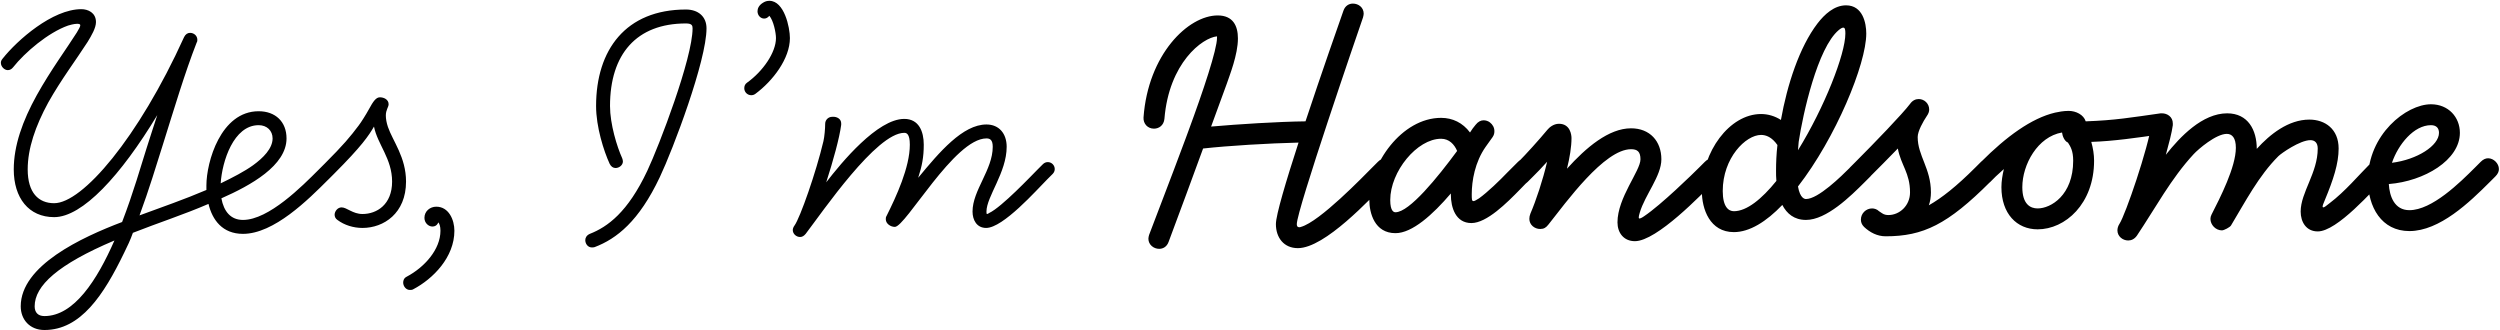 <?xml version="1.0" encoding="UTF-8"?>
<svg xmlns="http://www.w3.org/2000/svg" width="2256" height="298" viewBox="0 0 2256 298" fill="none">
  <path d="M303.201 152.564C303.201 154.136 302.572 155.708 301.315 156.965L296.285 161.995C278.052 180.228 247.244 211.036 219.266 211.036C200.719 211.036 191.602 198.461 188.144 184.001C166.454 193.431 142.248 201.29 119.928 210.093C117.728 216.38 114.898 222.353 112.069 228.011C93.522 266.363 72.774 297.799 40.08 297.799C26.877 297.799 18.704 288.369 18.704 276.423C18.704 239.643 73.717 214.179 110.183 200.347C120.242 174.255 127.473 148.792 132.188 134.017C135.646 123.329 138.79 113.269 141.933 103.838C108.925 158.537 74.346 195.946 48.882 195.946C25.934 195.946 12.416 178.656 12.416 152.879C12.416 131.502 20.275 109.183 33.164 85.92C45.739 63.286 60.828 42.852 69.316 29.335C71.202 26.191 72.459 23.991 72.459 22.733C72.459 21.79 71.202 21.476 69.63 21.476C66.801 21.476 62.4 22.733 61.457 23.047C43.538 29.335 22.476 47.253 11.788 60.771C10.53 62.343 8.958 63.286 7.072 63.286C3.929 63.286 0.785 60.142 0.785 56.684C0.785 55.427 1.099 54.484 2.357 52.912C15.56 36.251 47.31 8.272 73.403 8.272C79.375 8.272 86.606 11.416 86.606 19.904C86.606 25.248 82.519 32.164 79.061 37.822C69.001 53.541 55.17 71.773 43.538 92.521C31.907 113.898 24.991 134.017 24.991 152.879C24.991 173.941 34.736 183.372 48.882 183.372C74.346 183.372 124.643 124.901 166.139 33.421C167.397 30.907 169.283 29.649 171.483 29.649C174.941 29.649 178.085 32.164 178.085 35.936C178.085 36.565 178.085 37.508 177.456 38.451C166.768 65.801 157.337 97.551 146.963 130.559C141.305 148.478 134.389 171.426 125.901 194.374C146.334 186.83 166.454 179.914 186.258 171.426V167.339C186.258 146.277 199.147 100.38 233.413 100.38C248.502 100.38 258.561 109.811 258.561 124.901C258.561 149.421 226.182 167.339 199.776 178.971C201.976 190.917 208.264 198.461 219.266 198.461C242.529 198.461 272.708 167.968 287.483 153.193L292.512 148.163C293.77 146.906 295.342 146.277 296.914 146.277C300.057 146.277 303.201 149.421 303.201 152.564ZM245.987 124.901C245.987 117.985 240.957 112.955 233.413 112.955C210.778 112.955 200.405 145.648 199.147 165.453C210.15 160.109 220.524 154.765 228.383 149.106C237.499 142.505 245.987 134.017 245.987 124.901ZM103.267 217.009C52.026 238.699 31.278 257.875 31.278 276.423C31.278 281.767 34.107 285.225 40.08 285.225C66.801 285.225 87.549 252.846 103.267 217.009ZM366.407 163.881C366.407 192.488 346.288 205.691 327.112 205.691C318.938 205.691 310.765 203.177 304.478 198.461C302.592 197.204 301.963 195.318 301.963 193.746C301.963 190.917 304.478 187.144 308.25 187.144C312.966 187.144 318.31 193.117 327.112 193.117C340.001 193.117 353.833 184.629 353.833 163.881C353.833 143.134 340.629 130.245 337.486 114.212C332.77 122.386 326.483 131.817 301.334 156.965L296.304 161.995C294.733 163.567 293.475 164.196 291.903 164.196C289.074 164.196 285.616 161.052 285.616 157.594C285.616 156.337 286.245 154.765 287.502 153.193L292.532 148.163C310.136 130.559 316.109 123.329 323.654 113.269C325.854 110.44 330.57 102.895 332.77 98.809C336.857 91.264 339.372 87.806 342.83 87.806C346.288 87.806 350.689 89.692 350.689 94.093C350.689 96.608 348.174 99.123 348.174 104.153C348.174 107.296 348.803 110.754 350.06 114.527C354.461 127.415 366.407 141.876 366.407 163.881ZM410.044 208.206C410.044 232.098 390.868 251.588 372.95 261.019C372.007 261.648 370.749 261.648 369.806 261.648C366.348 261.648 363.833 258.19 363.833 255.046C363.833 253.16 364.462 250.96 366.977 249.702C383.009 241.214 397.47 225.182 397.47 208.206C397.47 204.12 396.527 201.919 395.584 200.662C394.326 203.491 392.44 204.434 390.24 204.434C386.782 204.434 383.009 201.29 383.009 196.575C383.009 190.602 388.039 186.515 393.698 186.515C405.015 186.515 410.044 198.461 410.044 208.206ZM637.556 25.562C637.556 54.798 607.377 134.646 595.432 159.795C576.57 199.719 556.451 215.437 536.646 222.981C535.703 223.296 534.76 223.296 534.131 223.296C530.359 223.296 528.158 219.838 528.158 216.694C528.158 214.494 529.416 212.293 532.245 211.036C548.277 204.748 566.51 191.545 584.115 154.136C594.803 131.502 624.982 52.597 624.982 25.562C624.982 23.047 624.353 21.161 619.009 21.161C574.369 21.161 550.478 48.825 550.478 95.665C550.478 112.012 556.765 132.445 561.481 142.819C561.795 143.762 562.109 144.705 562.109 145.648C562.109 149.106 558.651 151.621 555.508 151.621C553.307 151.621 551.421 150.364 550.164 147.849C544.819 136.218 537.903 114.527 537.903 95.665C537.903 45.053 564.624 8.587 619.009 8.587C630.011 8.587 637.556 14.874 637.556 25.562ZM712.814 34.364C712.814 52.912 697.41 73.031 681.692 84.662C680.434 85.605 679.177 85.92 677.92 85.92C674.462 85.92 671.632 83.091 671.632 79.633C671.632 77.746 672.261 75.86 674.147 74.603C688.608 64.229 700.239 47.253 700.239 34.364C700.239 29.649 698.039 18.646 694.266 14.245C692.695 16.131 691.123 16.76 689.551 16.76C686.407 16.76 683.578 13.931 683.578 10.159C683.578 7.644 684.836 4.815 688.294 2.614C690.18 1.357 692.066 0.728 694.266 0.728C707.784 0.728 712.814 24.934 712.814 34.364ZM936.084 153.193L941.114 148.163C942.371 146.906 943.943 146.277 945.515 146.277C948.973 146.277 951.802 149.106 951.802 152.564C951.802 154.136 951.173 155.708 949.916 156.965L944.886 161.995C935.455 171.426 905.277 205.691 889.873 205.691C881.385 205.691 877.613 198.461 877.613 190.917C877.613 171.74 895.846 153.193 895.846 132.445C895.846 126.158 893.331 124.901 890.187 124.901C861.266 124.901 817.255 204.748 807.51 204.748C803.738 204.748 799.337 201.919 799.337 197.832C799.337 196.889 799.337 195.946 799.965 195.003C808.768 177.399 821.028 150.993 821.028 130.559C821.028 120.5 817.884 119.871 815.998 119.871C790.849 119.871 742.437 190.917 727.034 211.036C725.462 212.922 723.89 213.865 722.004 213.865C718.546 213.865 715.402 211.036 715.402 207.578C715.402 206.32 716.031 204.748 716.974 203.491C722.004 196.575 736.464 155.394 743.066 127.415C744.009 123.329 744.638 116.098 744.638 111.697C744.638 108.239 747.467 105.41 750.925 105.41H752.811C755.955 105.725 759.098 107.611 759.098 111.383V112.641C757.527 124.586 751.868 145.02 745.581 164.51C759.413 146.592 791.792 107.296 815.998 107.296C829.201 107.296 833.602 118.613 833.602 130.559C833.602 141.876 832.03 149.735 828.572 160.423C847.748 137.161 868.811 112.326 890.187 112.326C901.504 112.326 908.42 120.5 908.42 132.445C908.42 155.708 890.187 177.399 890.187 190.917C890.187 192.488 890.187 193.117 890.816 193.117C891.13 193.117 891.759 192.803 892.702 192.174C904.019 186.83 930.74 158.537 936.084 153.193ZM1259.82 152.564C1259.82 154.765 1258.88 156.965 1256.68 159.166L1251.65 164.196C1236.56 179.285 1195.7 223.924 1171.17 223.924C1158.6 223.924 1151.37 214.494 1151.37 202.234C1151.37 194.06 1160.49 163.567 1171.8 128.673C1144.77 129.302 1108.3 131.502 1085.67 134.017C1075.92 160.738 1065.24 189.659 1054.55 218.266C1052.97 222.667 1049.52 224.553 1046.06 224.553C1041.03 224.553 1036.31 220.781 1036.31 215.437C1036.31 214.179 1036.63 213.236 1036.94 211.979C1040.4 202.548 1055.49 163.881 1069.95 124.901L1072.15 118.928C1085.98 81.519 1098.24 44.738 1098.24 34.05V32.793C1085.04 34.05 1054.86 56.684 1050.77 107.296C1050.15 113.269 1045.74 116.098 1041.34 116.098C1035.69 116.098 1031.6 111.697 1031.91 106.039C1036 49.139 1072.15 13.931 1098.87 13.931C1112.7 13.931 1117.1 23.362 1117.1 34.679C1117.1 49.454 1109.56 68.001 1107.05 75.546C1102.64 87.492 1097.93 100.38 1092.9 114.212C1118.05 112.012 1153.26 109.811 1178.09 109.497C1192.55 65.801 1208.27 21.161 1212.36 9.53C1213.93 5.129 1217.39 3.243 1220.84 3.243C1225.87 3.243 1230.59 6.701 1230.59 12.359C1230.59 13.302 1230.27 14.56 1229.96 15.817C1224.62 31.221 1170.23 189.659 1170.23 202.234C1170.23 204.12 1170.86 205.063 1172.43 205.063C1172.75 205.063 1173.38 205.063 1174 204.748C1190.98 200.033 1230.27 159.166 1238.45 150.993L1243.48 145.963C1245.68 143.762 1247.88 142.819 1250.08 142.819C1255.11 142.819 1259.82 147.535 1259.82 152.564ZM1386.27 152.564C1386.27 154.765 1385.32 156.965 1383.12 159.166C1379.35 162.938 1375.58 167.025 1371.81 170.797C1359.86 183.057 1341.63 201.29 1327.8 201.29C1313.65 201.29 1309.25 187.459 1309.25 175.513V174.57C1292.9 193.746 1274.35 210.407 1259.26 210.407C1240.4 210.407 1235.69 192.174 1235.69 180.543C1235.69 147.849 1264.92 106.353 1300.45 106.353C1310.82 106.353 1319.94 110.754 1326.54 119.556C1328.11 117.042 1329.68 114.841 1331.57 112.641C1333.77 109.811 1336.28 108.554 1338.8 108.554C1340.68 108.554 1342.88 109.183 1344.46 110.44C1346.97 112.326 1348.54 115.155 1348.54 118.299C1348.54 120.185 1348.23 121.757 1346.97 123.643L1340.68 132.445C1330.94 146.277 1328.11 163.253 1328.11 175.198C1328.11 179.599 1328.11 181.486 1329.68 181.486C1330.62 181.486 1332.2 180.543 1334.71 178.971C1342.57 173.312 1353.57 162.624 1360.17 155.708C1367.41 148.478 1367.41 148.478 1369.92 145.963C1372.12 143.762 1374.32 142.819 1376.52 142.819C1381.55 142.819 1386.27 147.535 1386.27 152.564ZM1314.91 136.218C1312.39 130.245 1307.68 125.215 1300.45 125.215C1278.76 125.215 1254.55 154.765 1254.55 180.543C1254.55 190.917 1258.01 191.545 1259.26 191.545C1271.84 191.545 1297.3 160.109 1314.91 136.218ZM1554.87 152.564C1554.87 154.765 1553.92 156.965 1551.72 159.166L1546.69 164.196C1535.69 175.198 1495.14 217.637 1475.33 217.637C1465.27 217.637 1459.61 210.093 1459.61 200.662C1459.61 178.342 1480.36 154.136 1480.36 143.762C1480.36 136.846 1477.53 134.646 1471.87 134.646C1447.67 134.646 1413.09 182.743 1397.37 202.548C1395.17 205.377 1393.28 206.635 1389.83 206.635C1384.8 206.635 1380.08 202.862 1380.08 197.518C1380.08 195.946 1380.39 194.374 1381.02 192.803C1386.05 181.171 1392.34 162.31 1396.11 145.963C1391.4 151.307 1386.68 156.022 1383.54 159.166L1378.51 164.196C1376.31 166.396 1374.11 167.339 1371.91 167.339C1366.88 167.339 1362.16 162.624 1362.16 157.594C1362.16 155.394 1363.1 153.193 1365.31 150.993L1370.34 145.963C1376.62 139.676 1388.88 126.158 1396.43 117.042C1398 115.155 1401.77 111.697 1406.8 111.697C1417.17 111.697 1418.12 122.071 1418.12 124.586C1418.12 132.445 1416.55 142.19 1414.03 152.25C1431.32 133.074 1451.75 115.784 1471.87 115.784C1488.85 115.784 1499.22 127.415 1499.22 143.762C1499.22 158.852 1484.45 175.827 1479.73 191.86C1479.1 194.06 1478.79 195.318 1478.79 196.261C1478.79 196.889 1479.1 197.204 1479.42 197.204C1480.05 197.204 1481.62 196.575 1483.82 195.003C1499.22 184.629 1527.2 157.28 1533.49 150.993L1538.52 145.963C1540.72 143.762 1542.92 142.819 1545.12 142.819C1550.15 142.819 1554.87 147.535 1554.87 152.564ZM1690.72 152.564C1690.72 154.765 1690.09 156.965 1687.89 159.166L1682.86 164.196C1669.97 177.085 1648.28 198.461 1629.73 198.461C1619.04 198.461 1612.44 192.803 1608.36 184.944C1593.9 200.033 1578.81 209.464 1564.66 209.464C1542.97 209.464 1535.74 188.716 1535.74 172.369C1535.74 137.161 1560.57 102.895 1589.18 102.895C1595.47 102.895 1601.75 104.781 1607.1 108.239C1612.76 76.489 1623.76 42.538 1640.11 21.161C1646.39 12.988 1655.2 4.815 1665.88 4.815C1680.97 4.815 1684.12 20.847 1684.12 30.278C1684.12 57.942 1656.45 124.586 1622.5 168.282C1624.39 179.285 1628.79 179.599 1629.73 179.599C1640.74 179.599 1661.48 159.166 1669.66 150.993L1674.69 145.963C1676.89 143.762 1679.09 143.134 1681.29 143.134C1686.32 143.134 1690.72 147.535 1690.72 152.564ZM1665.26 30.278C1665.26 26.82 1664.94 24.934 1663.37 24.934C1662.43 24.934 1661.17 25.562 1659.28 27.134C1640.11 43.167 1626.9 102.895 1623.13 128.044C1622.82 130.873 1622.5 135.589 1622.5 135.589C1646.39 96.922 1665.26 48.825 1665.26 30.278ZM1603.95 130.873C1598.92 123.643 1593.58 121.757 1589.18 121.757C1575.35 121.757 1554.6 142.505 1554.6 172.369C1554.6 186.83 1559.94 190.602 1564.66 190.602C1576.29 190.602 1589.81 179.599 1603.01 163.253C1602.7 160.109 1602.7 156.965 1602.7 154.136C1602.7 146.906 1603.01 139.047 1603.95 130.873ZM1804.08 152.564C1804.08 154.765 1803.14 156.965 1800.94 159.166L1795.91 164.196C1757.56 202.548 1735.55 213.236 1701.6 213.236C1694.06 213.236 1687.45 209.778 1682.11 204.748C1679.91 202.548 1679.28 200.347 1679.28 198.147C1679.28 192.488 1684 188.087 1689.34 188.087C1691.23 188.087 1693.74 188.716 1695.63 190.602C1696.89 191.545 1697.51 191.86 1698.46 192.488C1700.34 193.746 1702.23 194.06 1704.12 194.06C1714.18 194.06 1723.61 185.572 1723.61 173.627C1723.61 156.022 1715.43 149.106 1712.6 134.017C1703.8 143.134 1694.68 152.25 1687.77 159.166L1682.74 164.196C1680.54 166.396 1678.34 167.339 1676.14 167.339C1671.11 167.339 1666.39 162.624 1666.39 157.594C1666.39 155.394 1667.34 153.193 1669.54 150.993L1674.57 145.963C1691.23 129.302 1717 102.581 1723.61 93.779C1725.81 90.635 1728.64 89.378 1731.47 89.378C1736.49 89.378 1740.9 93.465 1740.9 98.809C1740.9 100.695 1740.27 102.581 1738.7 104.781C1735.55 109.497 1730.52 118.299 1730.52 123.643C1730.52 140.619 1742.47 151.936 1742.47 173.627C1742.47 177.713 1741.84 181.8 1740.58 185.258C1752.21 178.656 1765.42 168.282 1782.71 150.993L1787.74 145.963C1789.94 143.762 1792.14 142.819 1794.34 142.819C1799.37 142.819 1804.08 147.535 1804.08 152.564ZM1959.49 111.697C1959.49 116.413 1956.34 120.185 1950.37 121.128C1928.68 124.272 1907.3 127.415 1887.18 128.044C1888.76 133.703 1889.7 139.361 1889.7 145.02C1889.7 184.001 1863.61 206.949 1838.77 206.949C1819.91 206.949 1806.08 192.803 1806.08 168.911C1806.08 163.567 1807.02 157.909 1808.28 152.564C1805.77 155.079 1803.25 156.965 1801.05 159.166L1796.02 164.196C1793.82 166.396 1791.62 167.339 1789.42 167.339C1784.39 167.339 1779.67 162.624 1779.67 157.594C1779.67 155.394 1780.62 153.193 1782.82 150.993L1787.85 145.963C1810.48 123.329 1833.11 106.668 1854.49 101.638C1857.32 101.009 1862.04 100.066 1866.75 100.066C1873.35 100.066 1880.27 103.524 1882.15 109.497C1908.88 108.554 1923.02 106.039 1949.74 102.267H1950.69C1955.72 102.267 1959.49 106.353 1959.49 111.697ZM1870.84 145.02C1870.84 135.903 1868.32 132.131 1866.12 128.673C1862.98 127.415 1861.09 122.7 1860.78 119.556C1838.77 123.329 1824.94 148.478 1824.94 168.911C1824.94 184.315 1832.17 188.087 1838.77 188.087C1850.72 188.087 1870.84 176.142 1870.84 145.02ZM2156.91 152.564C2156.91 154.765 2155.96 156.965 2153.76 159.166C2140.87 172.055 2109.12 208.835 2091.52 208.835C2081.15 208.835 2076.12 200.347 2076.12 190.917C2076.12 173.627 2091.52 156.022 2091.52 134.017C2091.52 128.673 2088.69 126.472 2084.92 126.472C2075.49 126.472 2058.51 138.418 2056 140.933C2038.08 158.852 2026.13 182.114 2013.24 203.491C2012.3 205.063 2006.96 207.892 2005.07 207.892C1999.41 207.892 1994.7 202.862 1994.7 197.518C1994.7 196.261 1995.01 195.003 1995.64 193.746C2003.5 178.342 2017.64 150.678 2017.64 133.388C2017.64 124.272 2014.19 120.814 2009.47 120.814C1999.73 120.814 1983.69 134.646 1979.61 139.047C1959.17 161.052 1945.03 187.773 1928.37 212.607C1926.17 215.751 1923.34 217.009 1920.51 217.009C1915.48 217.009 1910.76 213.236 1910.76 207.892C1910.76 206.006 1911.39 203.805 1912.65 201.919C1917.99 193.746 1938.43 134.331 1941.88 110.44C1942.83 104.781 1946.91 102.267 1951 102.267C1955.72 102.267 1960.75 105.41 1960.75 111.383V112.955C1959.8 119.871 1957.29 129.302 1954.46 139.676C1967.35 123.329 1987.47 102.267 2009.79 102.267C2028.65 102.267 2036.51 117.356 2036.51 134.331C2048.45 121.128 2065.11 107.925 2083.97 107.925C2098.12 107.925 2110.38 116.413 2110.38 134.017C2110.38 147.535 2105.67 161.995 2097.81 180.857C2096.55 183.686 2095.92 185.572 2095.92 186.515C2095.92 186.83 2096.23 187.144 2096.55 187.144C2097.49 187.144 2099.06 185.887 2102.21 183.372C2116.35 172.684 2127.99 158.537 2140.56 145.963C2142.76 143.762 2144.96 142.819 2147.16 142.819C2152.19 142.819 2156.91 147.535 2156.91 152.564ZM2255.01 152.564C2255.01 154.765 2254.07 156.965 2251.87 159.166L2246.84 164.196C2228.6 182.429 2201.57 208.521 2174.22 208.521C2149.07 208.521 2136.81 186.83 2136.81 162.31C2136.81 121.443 2171.39 94.093 2193.71 94.093C2209.43 94.093 2219.8 105.725 2219.8 119.871C2219.8 144.391 2187.74 163.567 2155.67 166.082C2156.3 177.085 2160.7 189.659 2174.22 189.659C2194.65 189.659 2219.8 164.825 2233.63 150.993L2238.66 145.963C2240.86 143.762 2243.06 142.819 2245.26 142.819C2250.29 142.819 2255.01 147.535 2255.01 152.564ZM2200.94 119.871C2200.94 115.784 2198.74 112.955 2193.71 112.955C2178.31 112.955 2164.16 130.245 2158.5 146.906C2181.13 144.077 2200.94 131.502 2200.94 119.871Z" fill="black"></path>
</svg>
